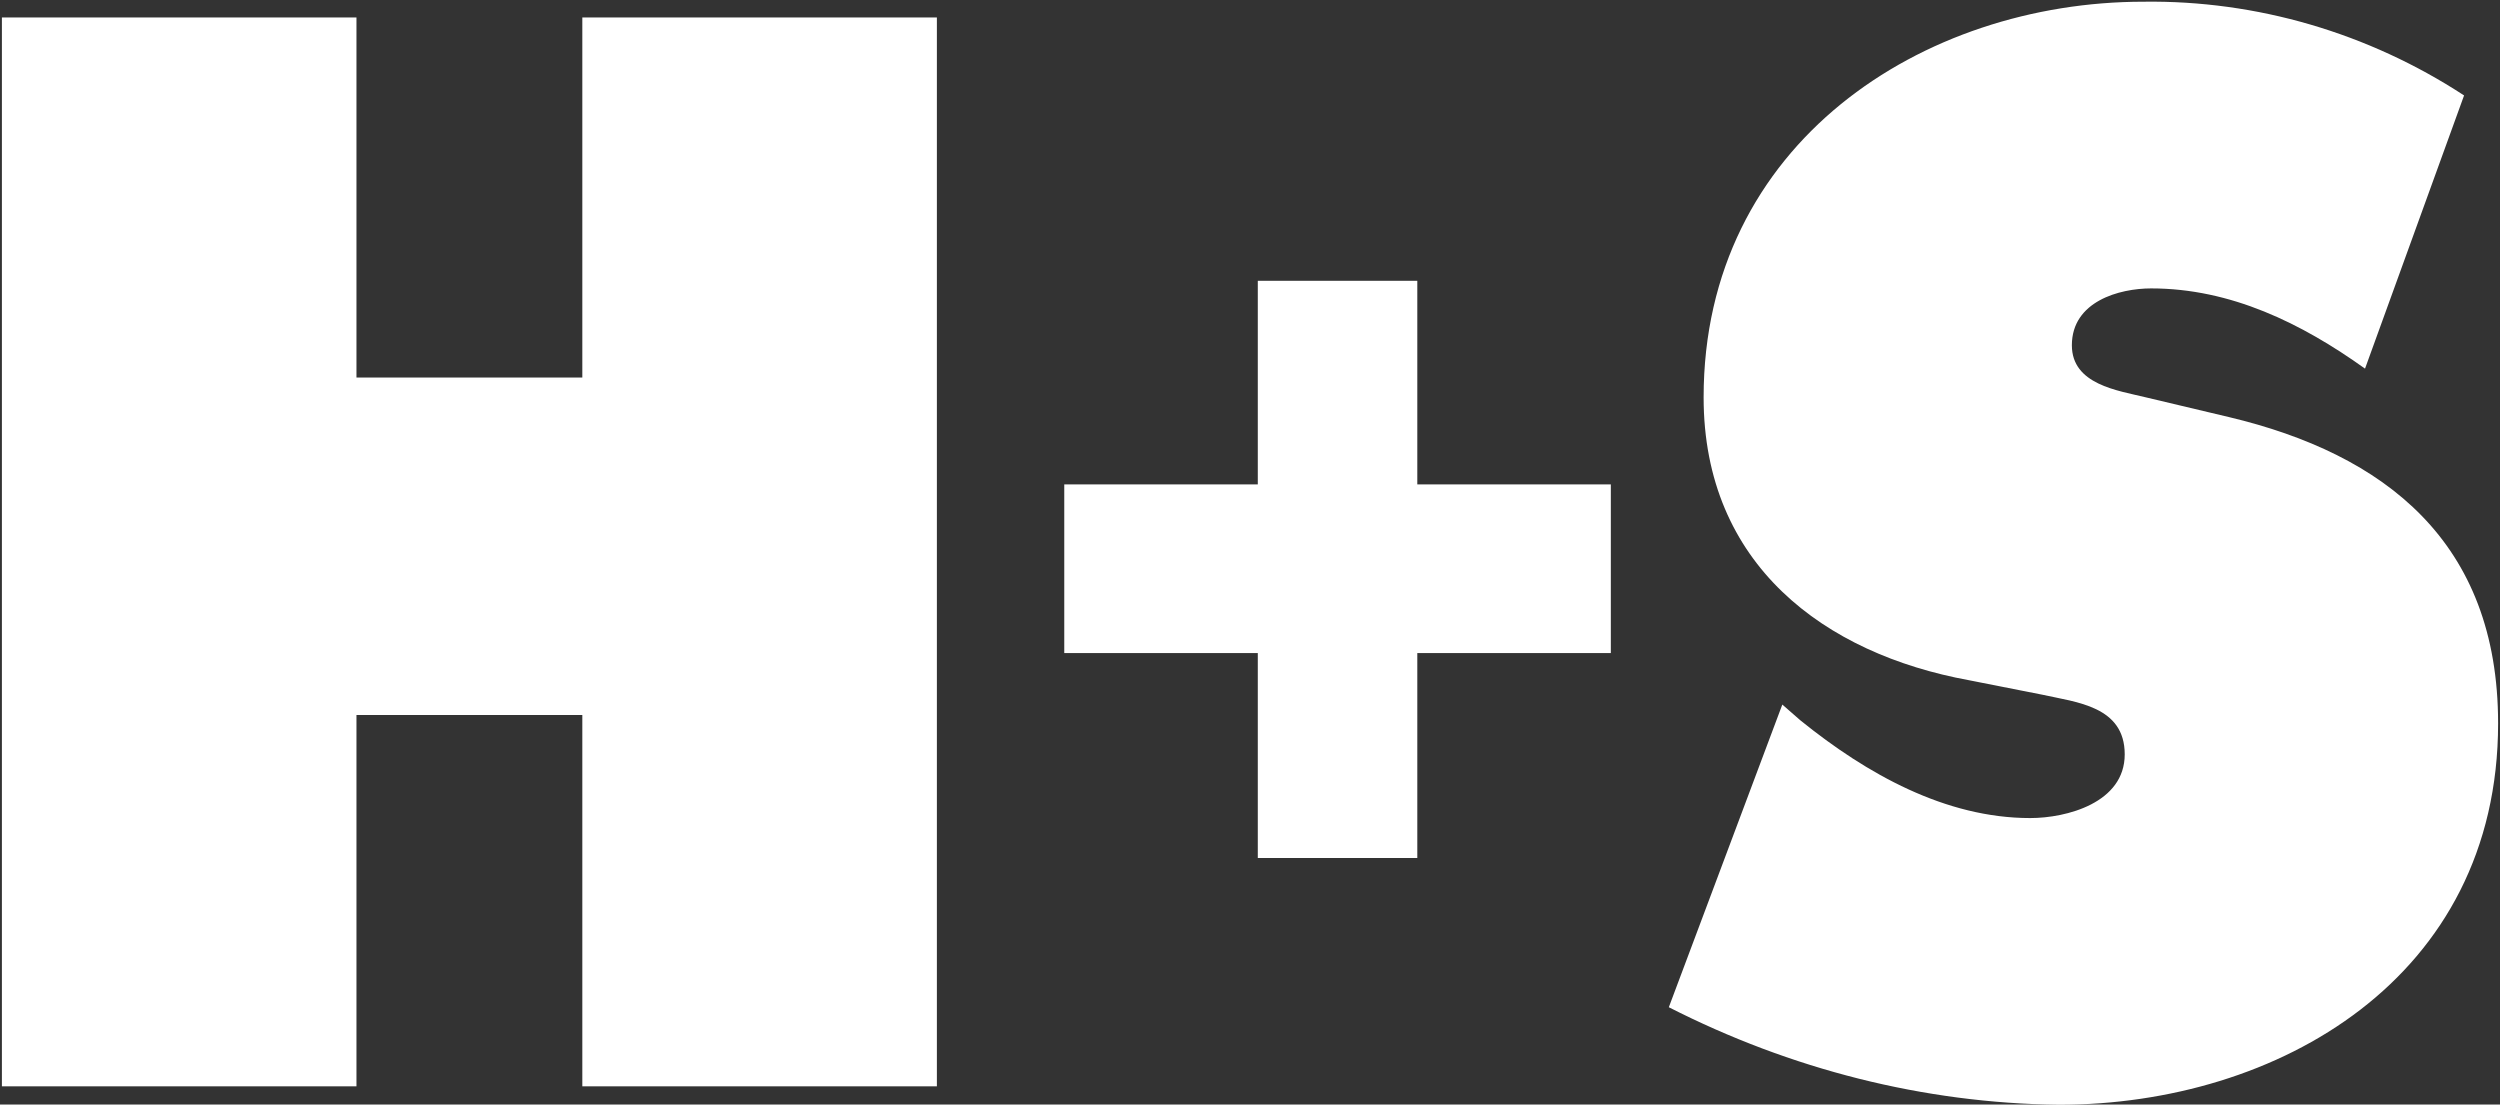 <svg version="1.2" xmlns="http://www.w3.org/2000/svg" viewBox="0 0 1315 581" width="1315" height="581">
	<rect x="0" y="0" width="1315" height="581" fill="#333333" stroke="none"/>
	<title>HUBN</title>
	<style>
		.s0 { fill: #ffffff } 
	</style>
	<path id="Layer" class="s0" d="m1 9.2h186.5v189.4h118.8v-189.4h186.5v562.2h-186.5v-195.3h-118.8v195.3h-186.5zm936.5 361.4l9.5 8.3c35 28.3 76.4 51.4 120.9 51.4 19.1 0 49.7-8 49.7-33.5 0-25.4-25.5-27.4-43.4-31.4l-38.5-7.6c-76-13.9-139.6-60.8-139.6-148.8 0-133.7 115.3-208.1 231.4-208.1 59.3-0.8 118.1 16.3 168.6 49.3l-52.1 143.7c-33.4-23.9-70.7-42.2-112.5-42.2-16.7 0-41.7 6.8-41.7 29.9 0 20.7 24.2 23.8 38.9 27.4l43.8 10.4c81.9 19.5 141.5 65.6 141.5 161.1 0 134.1-116.1 200.6-231 200.6-71.2-0.8-141.2-18.7-205.2-51.3zm-275.9-222.9h83.9v107.1h101.8v88.7h-101.8v107.8h-83.9v-107.8h-101.8v-88.7h101.8z"/>
</svg>
